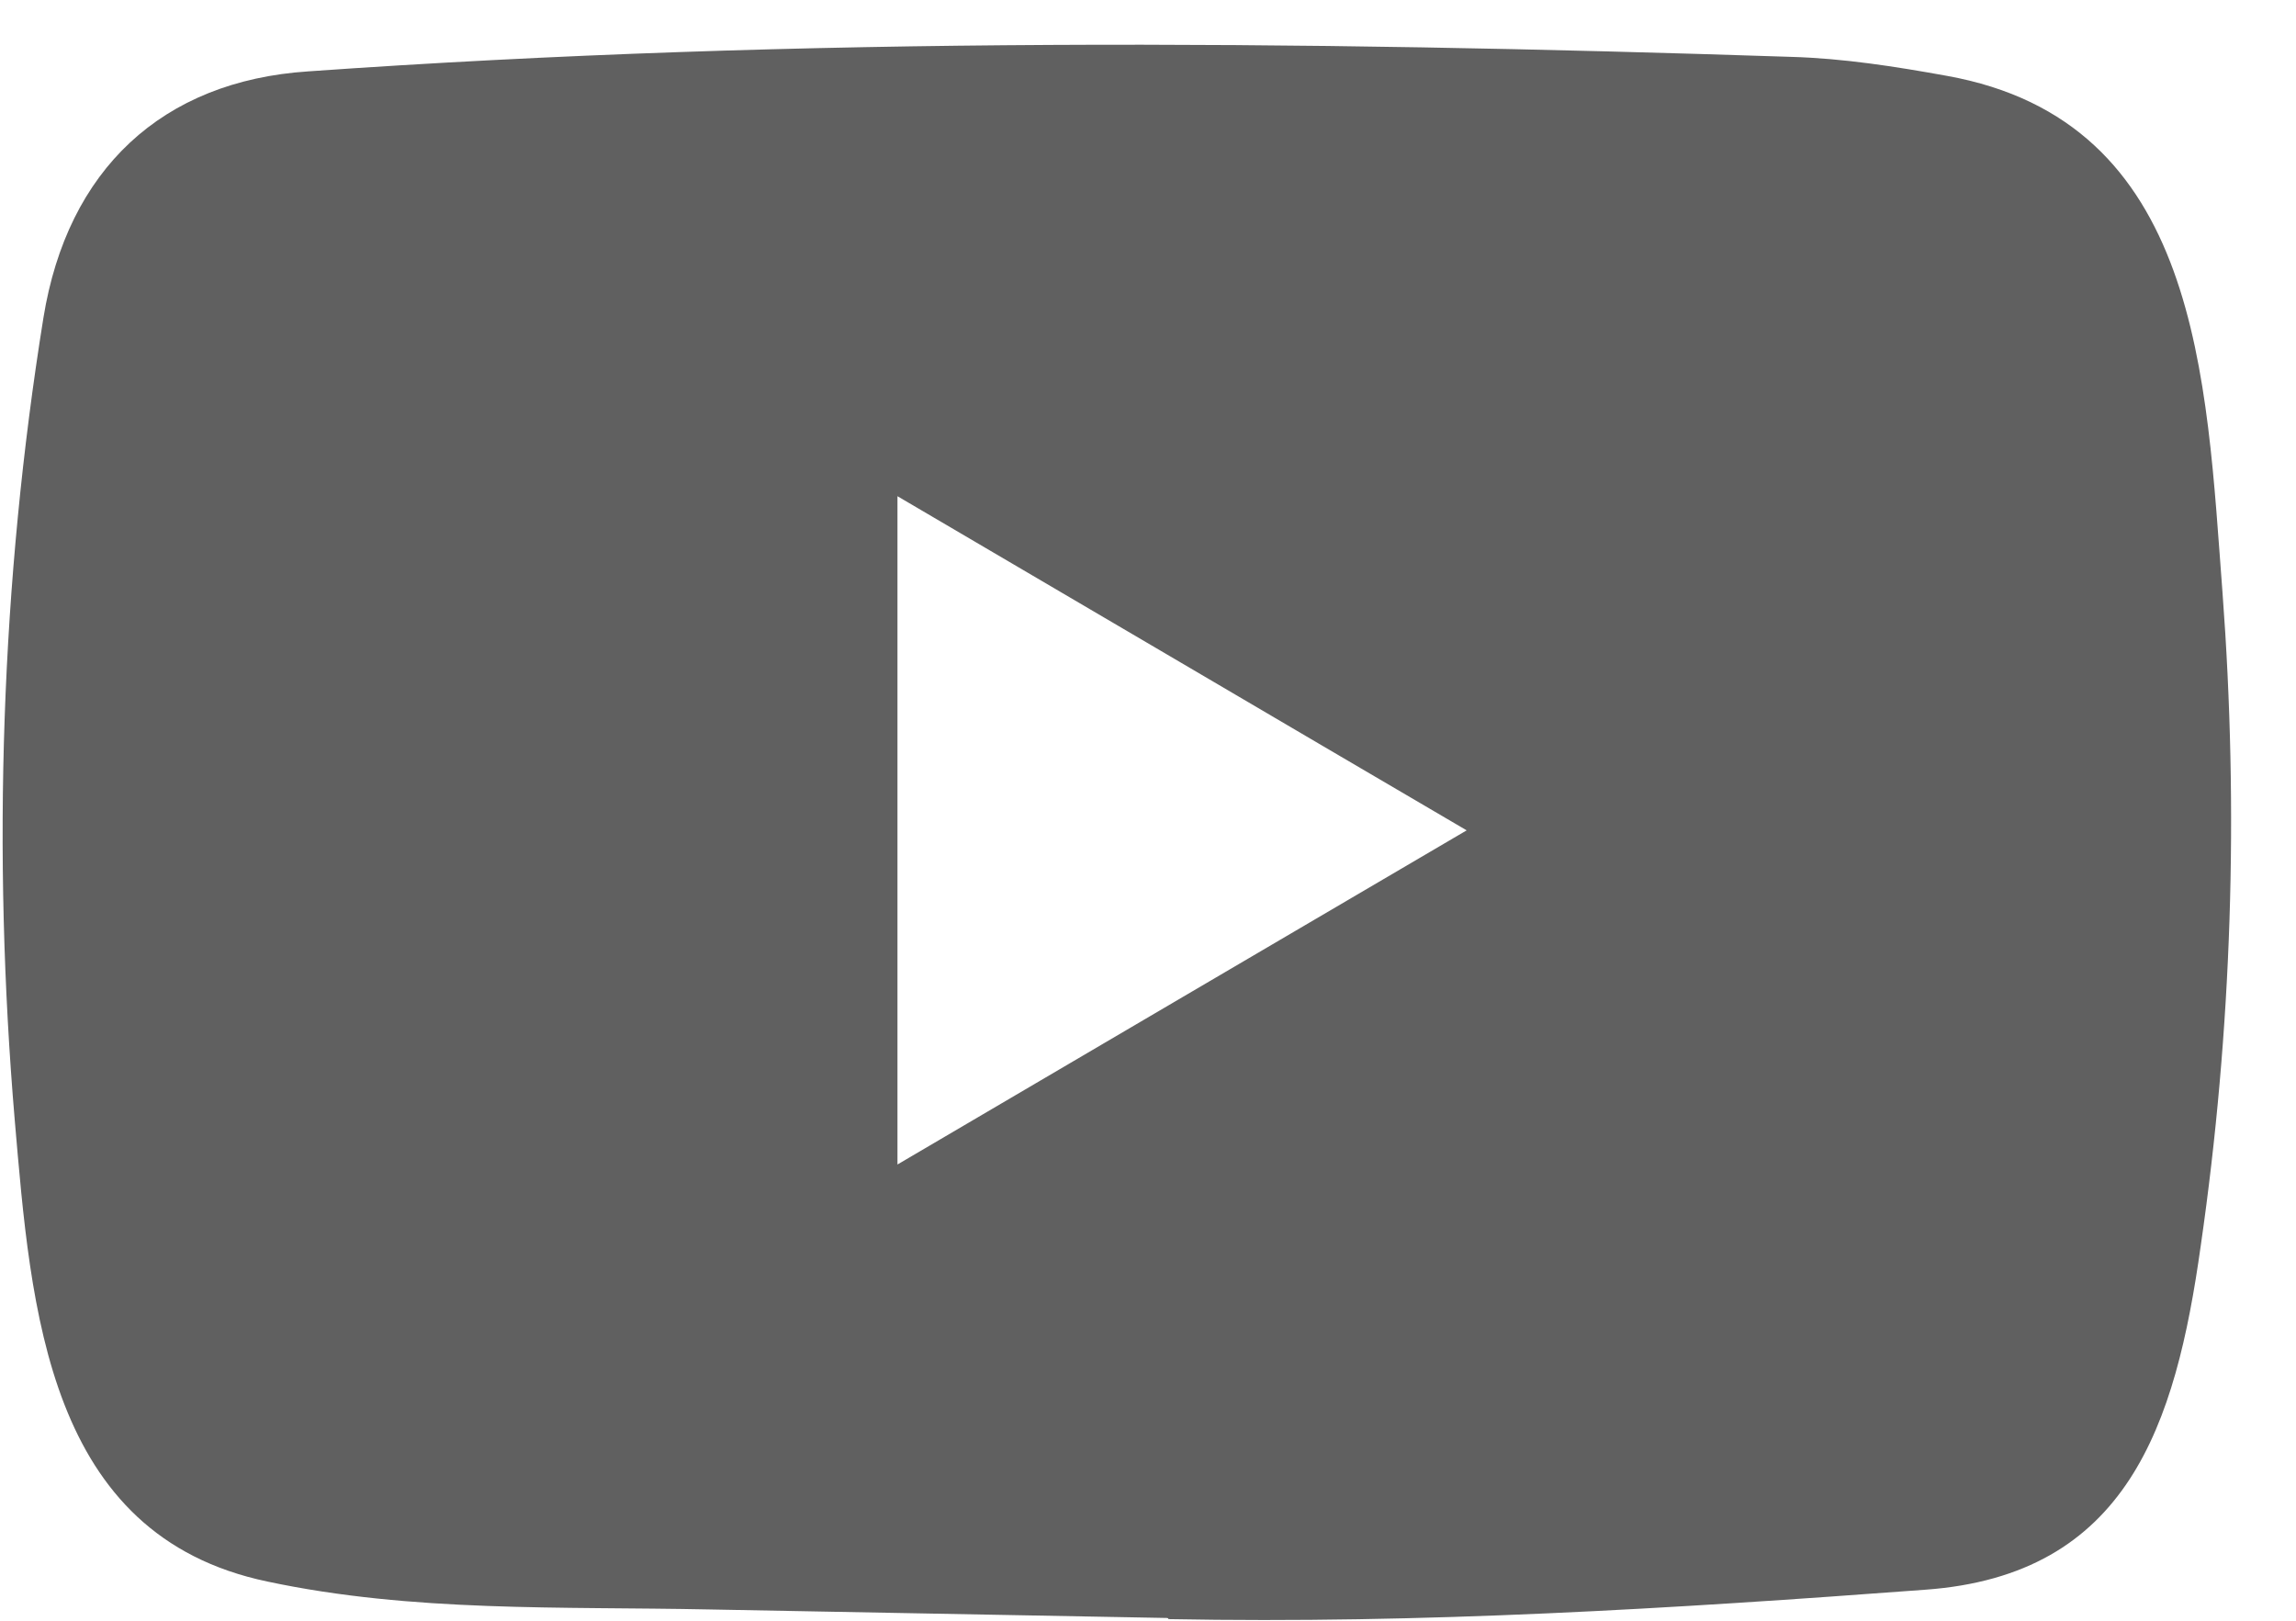 <svg width="34" height="24" viewBox="0 0 34 24" fill="none" xmlns="http://www.w3.org/2000/svg">
<path d="M17.27 23.959L10.5 23.833C8.308 23.788 6.11 23.877 3.961 23.42C0.692 22.737 0.46 19.391 0.218 16.584C-0.116 12.637 0.013 8.619 0.643 4.706C0.999 2.51 2.399 1.2 4.564 1.057C11.873 0.54 19.231 0.601 26.523 0.842C27.294 0.864 28.069 0.985 28.829 1.123C32.578 1.795 32.669 5.587 32.912 8.779C33.154 12.005 33.052 15.247 32.589 18.45C32.217 21.102 31.506 23.327 28.506 23.541C24.746 23.822 21.073 24.048 17.302 23.976C17.303 23.959 17.281 23.959 17.27 23.959ZM13.29 17.244C16.123 15.582 18.902 13.947 21.719 12.296C18.881 10.634 16.107 8.999 13.29 7.348V17.244Z" fill="#606060"/>
</svg>
